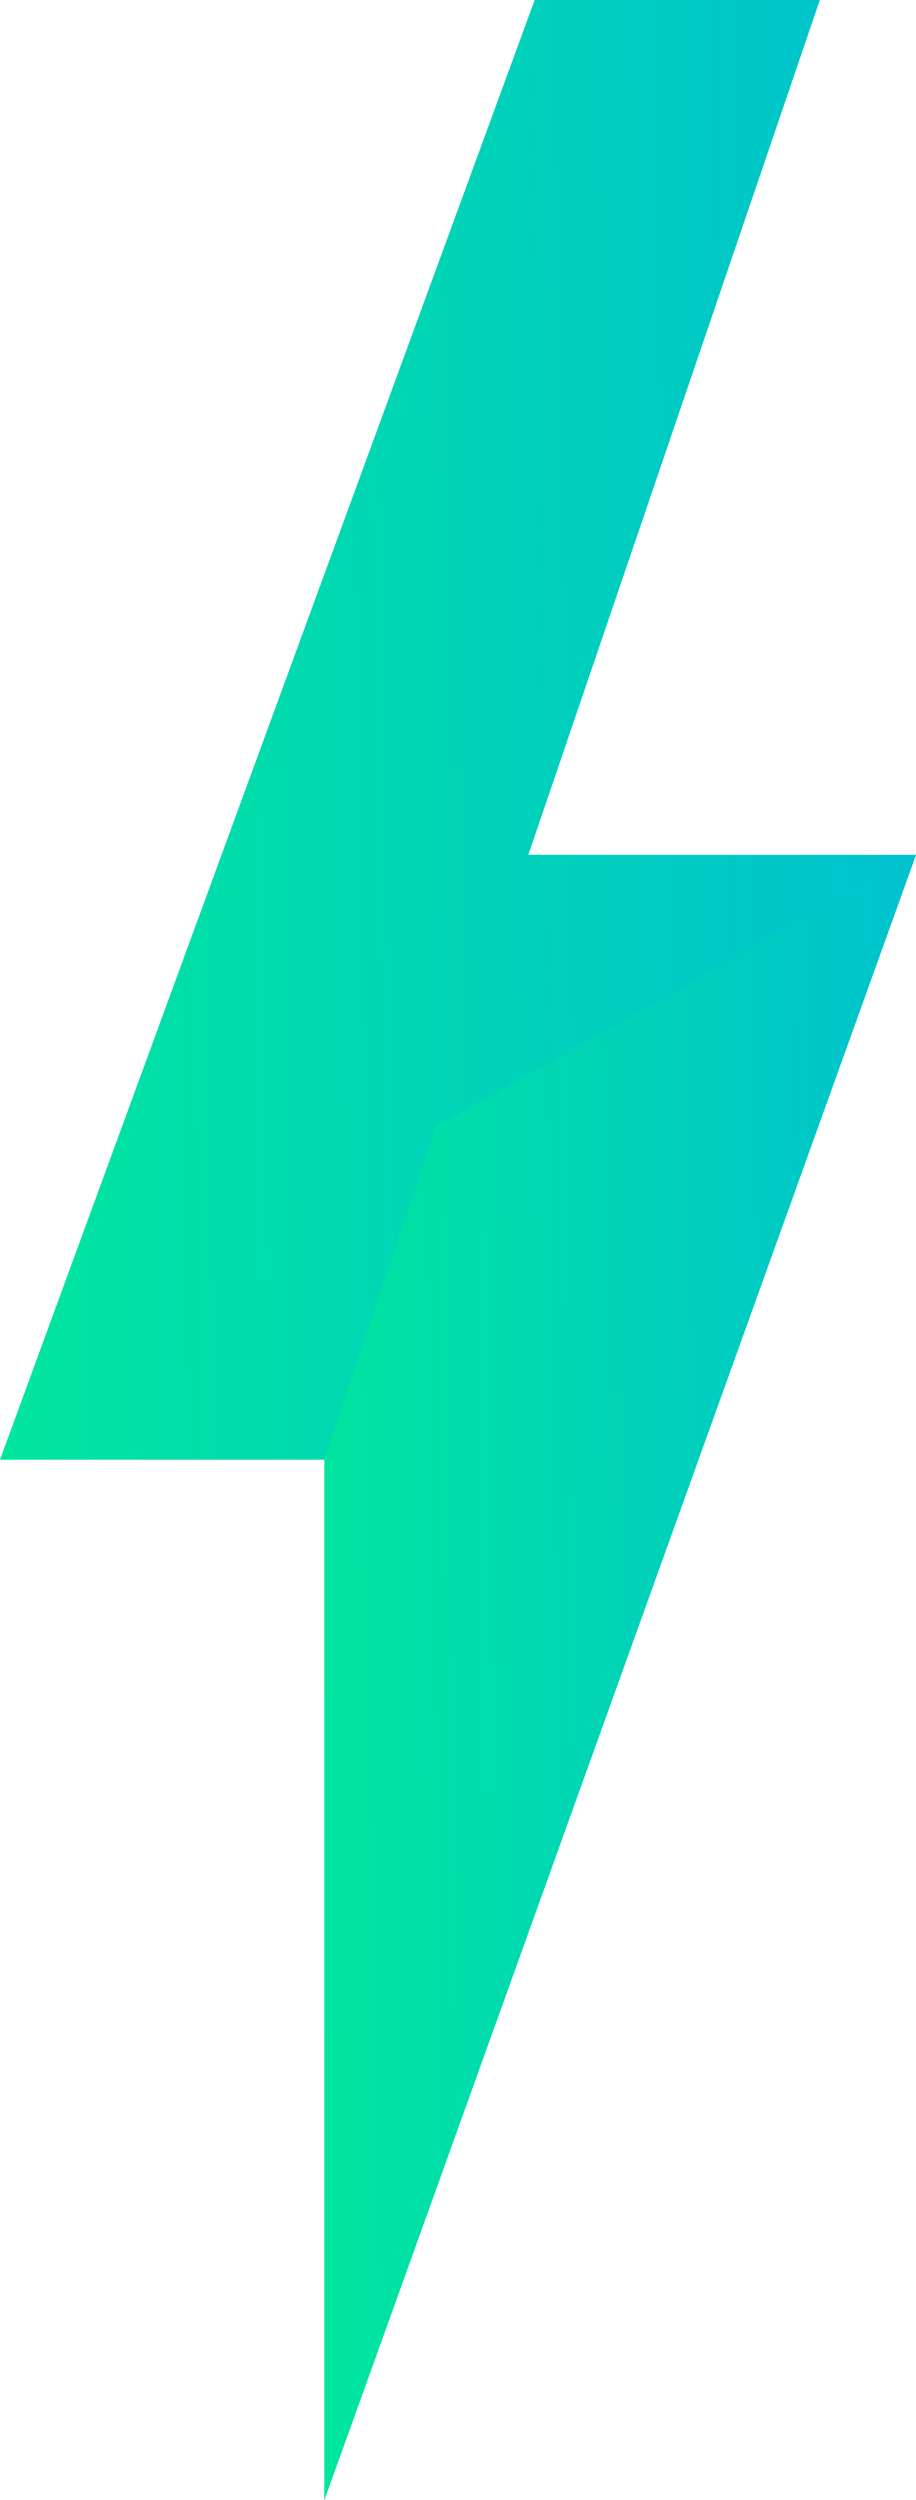 <?xml version="1.0" encoding="UTF-8"?><svg xmlns="http://www.w3.org/2000/svg" xmlns:xlink="http://www.w3.org/1999/xlink" viewBox="0 0 251.51 686.19"><defs><style>.cls-1{fill:url(#linear-gradient-2);}.cls-2{fill:url(#linear-gradient);}</style><linearGradient id="linear-gradient" x1="-1.02" y1="345.29" x2="253.47" y2="340.59" gradientUnits="userSpaceOnUse"><stop offset="0" stop-color="#00e69e"/><stop offset="1" stop-color="#00c2cf"/></linearGradient><linearGradient id="linear-gradient-2" x1="84.93" y1="461.99" x2="255.65" y2="458.84" xlink:href="#linear-gradient"/></defs><g id="Layer_1"><path class="cls-2" d="M89.07,686.19V400.67H0L146.81,0h78.3c-17.55,51.43-61.96,181.61-80.05,234.64h106.45L89.07,686.19Z"/></g><g id="Layer_2"><polygon class="cls-1" points="251.51 234.64 89.07 686.19 89.07 400.67 119.74 309.26 251.51 234.64"/></g></svg>